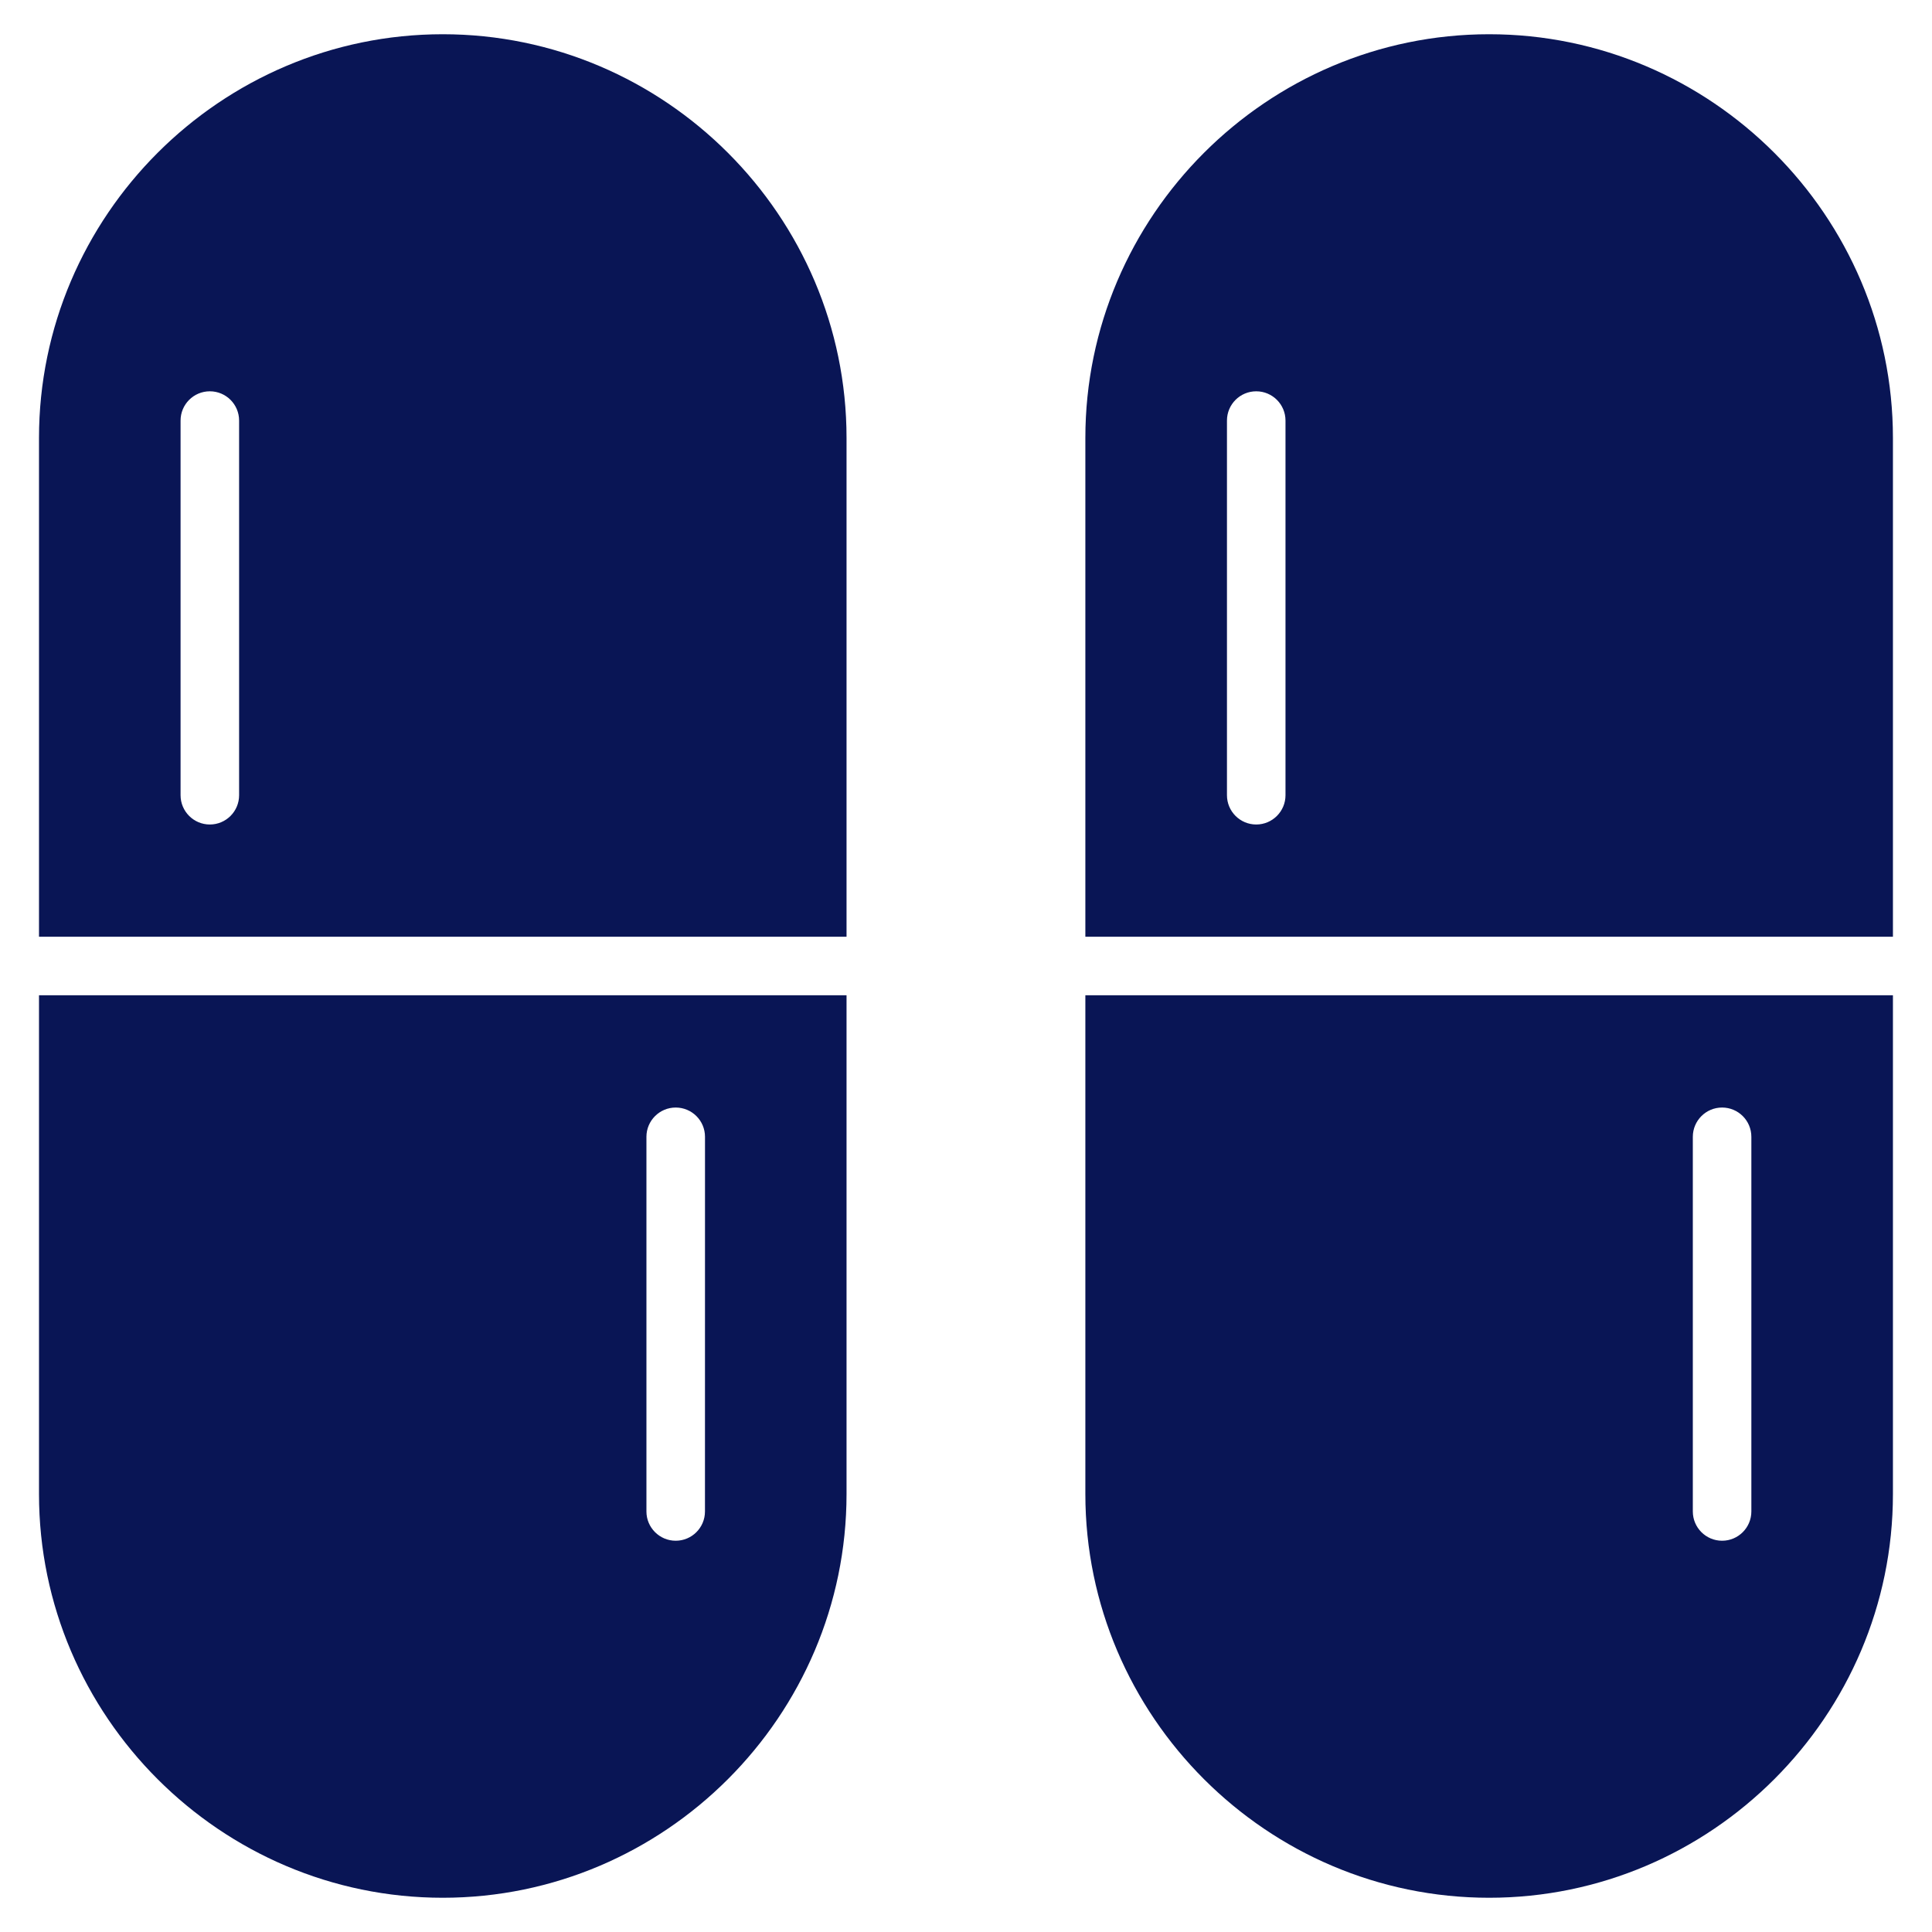 <svg width="54" height="54" viewBox="0 0 54 54" fill="none" xmlns="http://www.w3.org/2000/svg">
<path fill-rule="evenodd" clip-rule="evenodd" d="M12.375 0.957C18.583 0.957 23.661 6.035 23.661 12.242L23.661 26.182H1.09V12.242C1.09 6.035 6.168 0.957 12.376 0.957H12.375ZM19.704 42.246C19.704 42.697 19.339 43.064 18.886 43.064C18.435 43.064 18.068 42.697 18.068 42.246L18.068 31.774C18.068 31.323 18.435 30.956 18.886 30.956C19.339 30.956 19.705 31.322 19.705 31.774L19.704 42.246ZM48.951 42.246C48.951 42.697 48.585 43.064 48.133 43.064C47.681 43.064 47.315 42.697 47.315 42.246V31.774C47.315 31.323 47.681 30.956 48.133 30.956C48.585 30.956 48.951 31.322 48.951 31.774V42.246ZM34.294 11.755C34.294 11.303 34.66 10.937 35.112 10.937C35.563 10.937 35.93 11.303 35.93 11.755V22.227C35.93 22.678 35.564 23.045 35.112 23.045C34.66 23.045 34.294 22.678 34.294 22.227V11.755ZM5.047 11.755V22.227C5.047 22.678 5.413 23.045 5.865 23.045C6.317 23.045 6.683 22.678 6.683 22.227V11.755C6.683 11.303 6.317 10.937 5.865 10.937C5.413 10.937 5.047 11.303 5.047 11.755ZM23.661 27.818H1.09V41.758C1.09 47.965 6.169 53.043 12.375 53.043C18.582 53.043 23.661 47.965 23.661 41.758L23.661 27.818H23.661ZM41.622 0.957C35.415 0.957 30.336 6.035 30.336 12.242V26.182H52.908V12.242C52.908 6.035 47.829 0.957 41.622 0.957ZM52.908 27.818H30.336V41.758C30.336 47.965 35.415 53.043 41.622 53.043C47.829 53.043 52.908 47.965 52.908 41.758V27.818Z" fill="#091555"/>
</svg>
